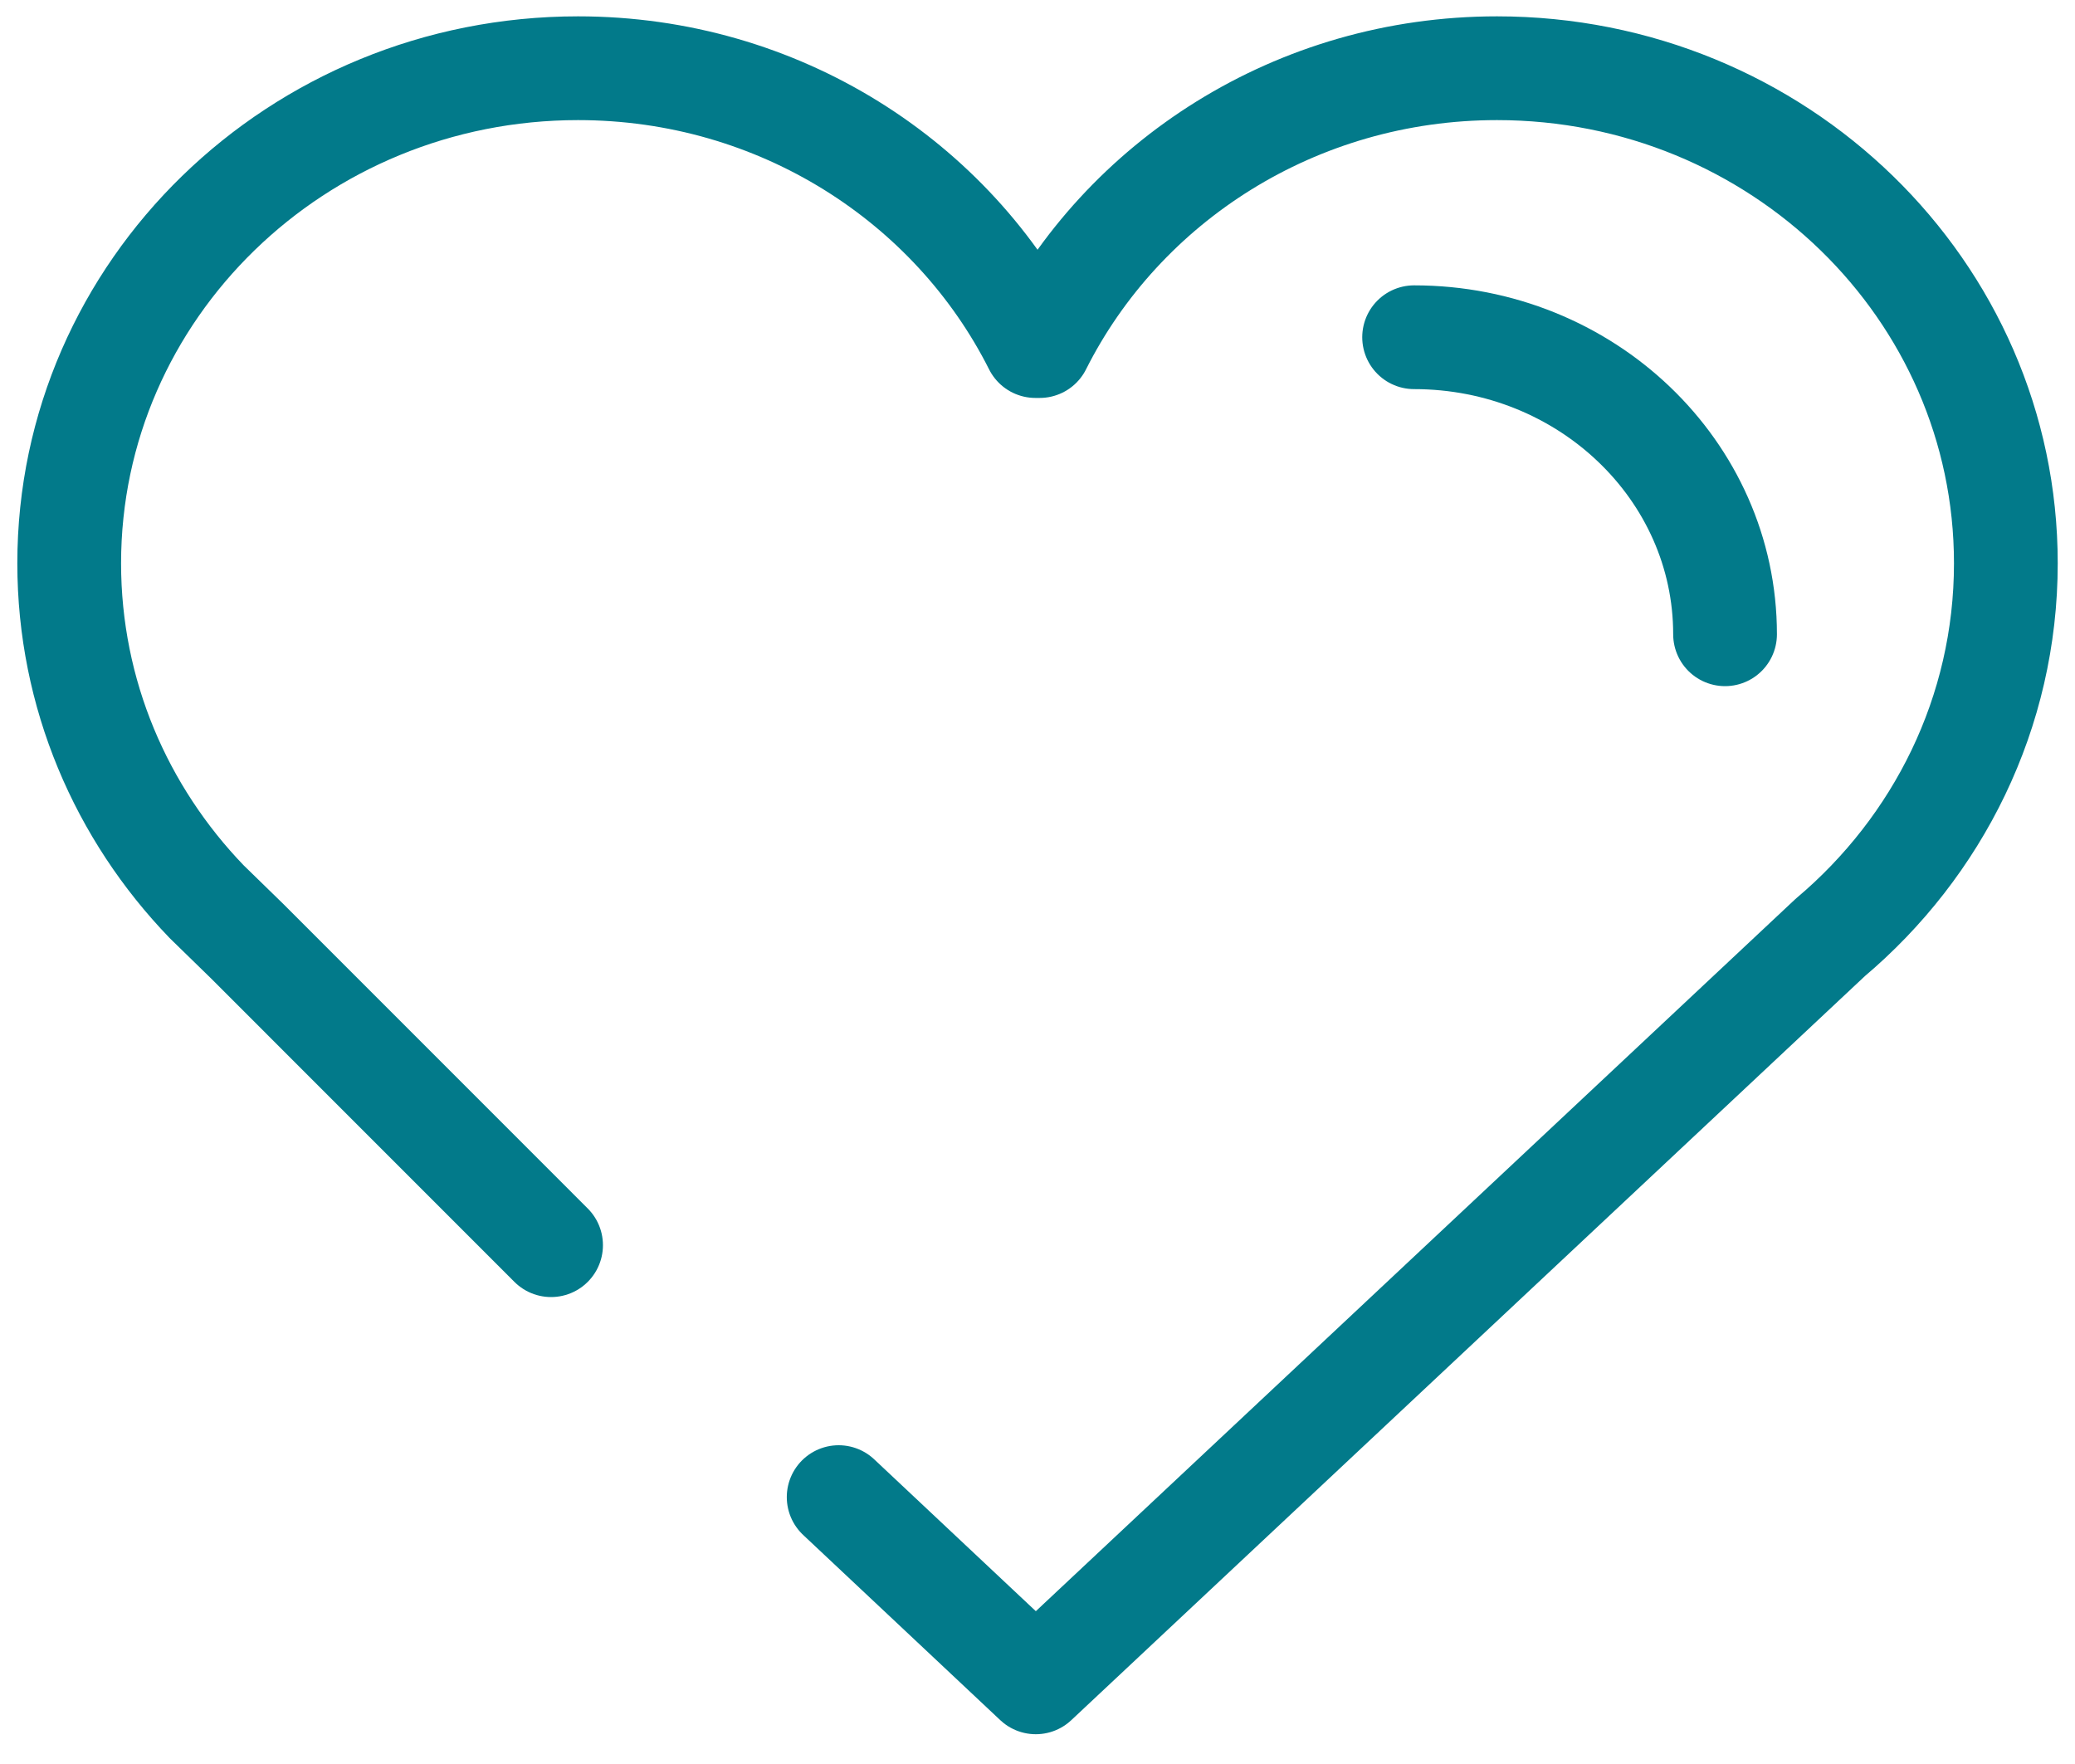 <svg width="40" height="34" viewBox="0 0 40 34" fill="none" xmlns="http://www.w3.org/2000/svg">
<path d="M10.623 24L4.769 18.145L3.984 17.38C2.34 15.674 1.334 13.38 1.334 10.857C1.334 5.587 5.726 1.315 11.143 1.315C15.016 1.315 18.365 3.499 19.96 6.67H20.042C21.636 3.499 24.985 1.315 28.858 1.315C34.276 1.315 38.667 5.587 38.667 10.857C38.667 13.738 37.355 16.32 35.281 18.07L19.967 32.426L16.167 28.856" stroke="#027A8A" stroke-width="2" stroke-linecap="round" stroke-linejoin="round"/>
<path d="M27.26 6.5C30.57 6.5 33.254 9.063 33.254 12.225" stroke="#027A8A" stroke-width="2" stroke-linecap="round" stroke-linejoin="round"/>
</svg>
